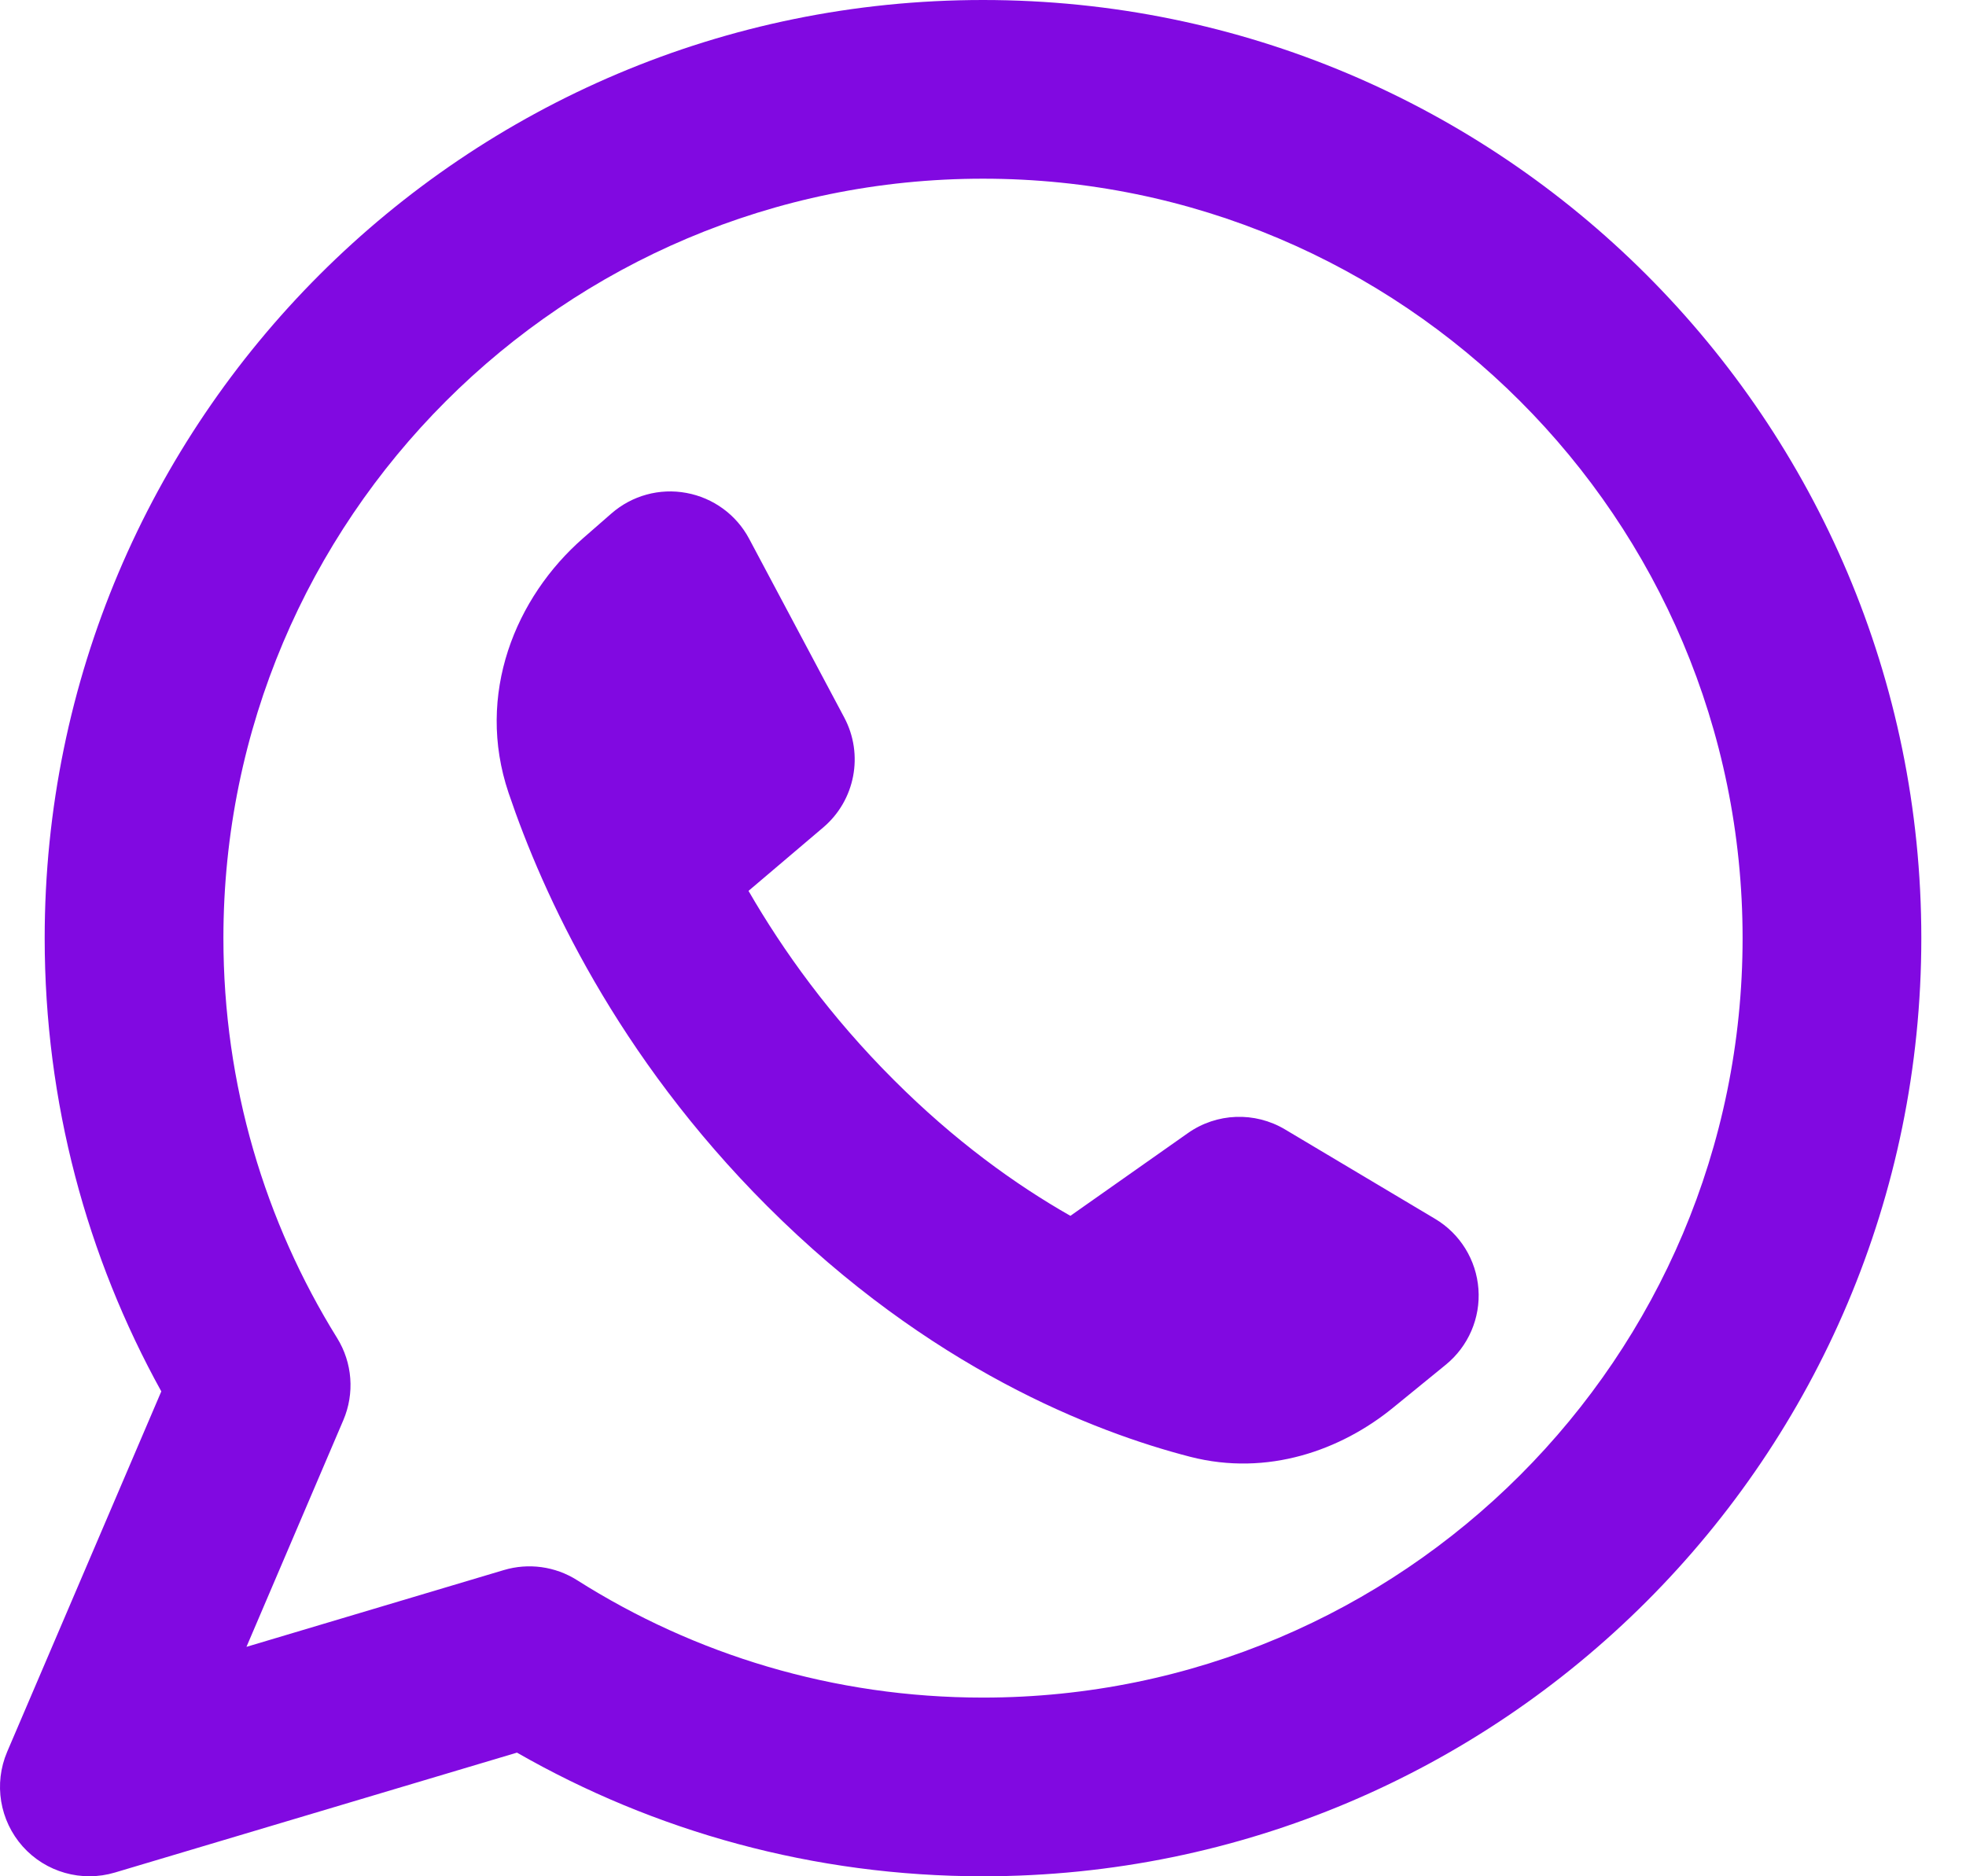<?xml version="1.0" encoding="UTF-8"?> <svg xmlns="http://www.w3.org/2000/svg" width="22" height="21" viewBox="0 0 22 21" fill="none"> <path fill-rule="evenodd" clip-rule="evenodd" d="M2.5 10.5C2.5 5.806 6.306 2 11 2C15.694 2 19.5 5.806 19.5 10.5C19.5 15.194 15.694 19 11 19C9.328 19 7.771 18.518 6.458 17.686C6.214 17.531 5.914 17.49 5.637 17.573L2.758 18.432L3.842 15.895C3.97 15.595 3.944 15.252 3.772 14.975C2.966 13.676 2.5 12.144 2.5 10.5ZM11 0C5.201 0 0.5 4.701 0.5 10.5C0.5 12.338 0.973 14.068 1.805 15.573L0.08 19.607C-0.072 19.964 -0.004 20.376 0.254 20.666C0.512 20.955 0.914 21.069 1.286 20.958L5.785 19.616C7.322 20.497 9.104 21 11 21C16.799 21 21.5 16.299 21.5 10.5C21.5 4.701 16.799 0 11 0ZM13.293 12.682L11.978 13.608C11.363 13.258 10.682 12.768 10 12.085C9.29 11.376 8.764 10.643 8.376 9.971L9.211 9.262C9.57 8.958 9.668 8.445 9.447 8.03L8.383 6.03C8.24 5.761 7.981 5.572 7.681 5.517C7.381 5.461 7.072 5.546 6.842 5.747L6.527 6.022C5.768 6.684 5.319 7.772 5.691 8.874C6.077 10.016 6.9 11.814 8.586 13.5C10.399 15.313 12.241 16.027 13.319 16.305C14.187 16.528 15.008 16.229 15.587 15.757L16.178 15.275C16.431 15.069 16.568 14.752 16.544 14.427C16.52 14.101 16.339 13.808 16.058 13.641L14.38 12.641C14.041 12.439 13.615 12.455 13.293 12.682Z" fill="#8109E1"></path> </svg> 